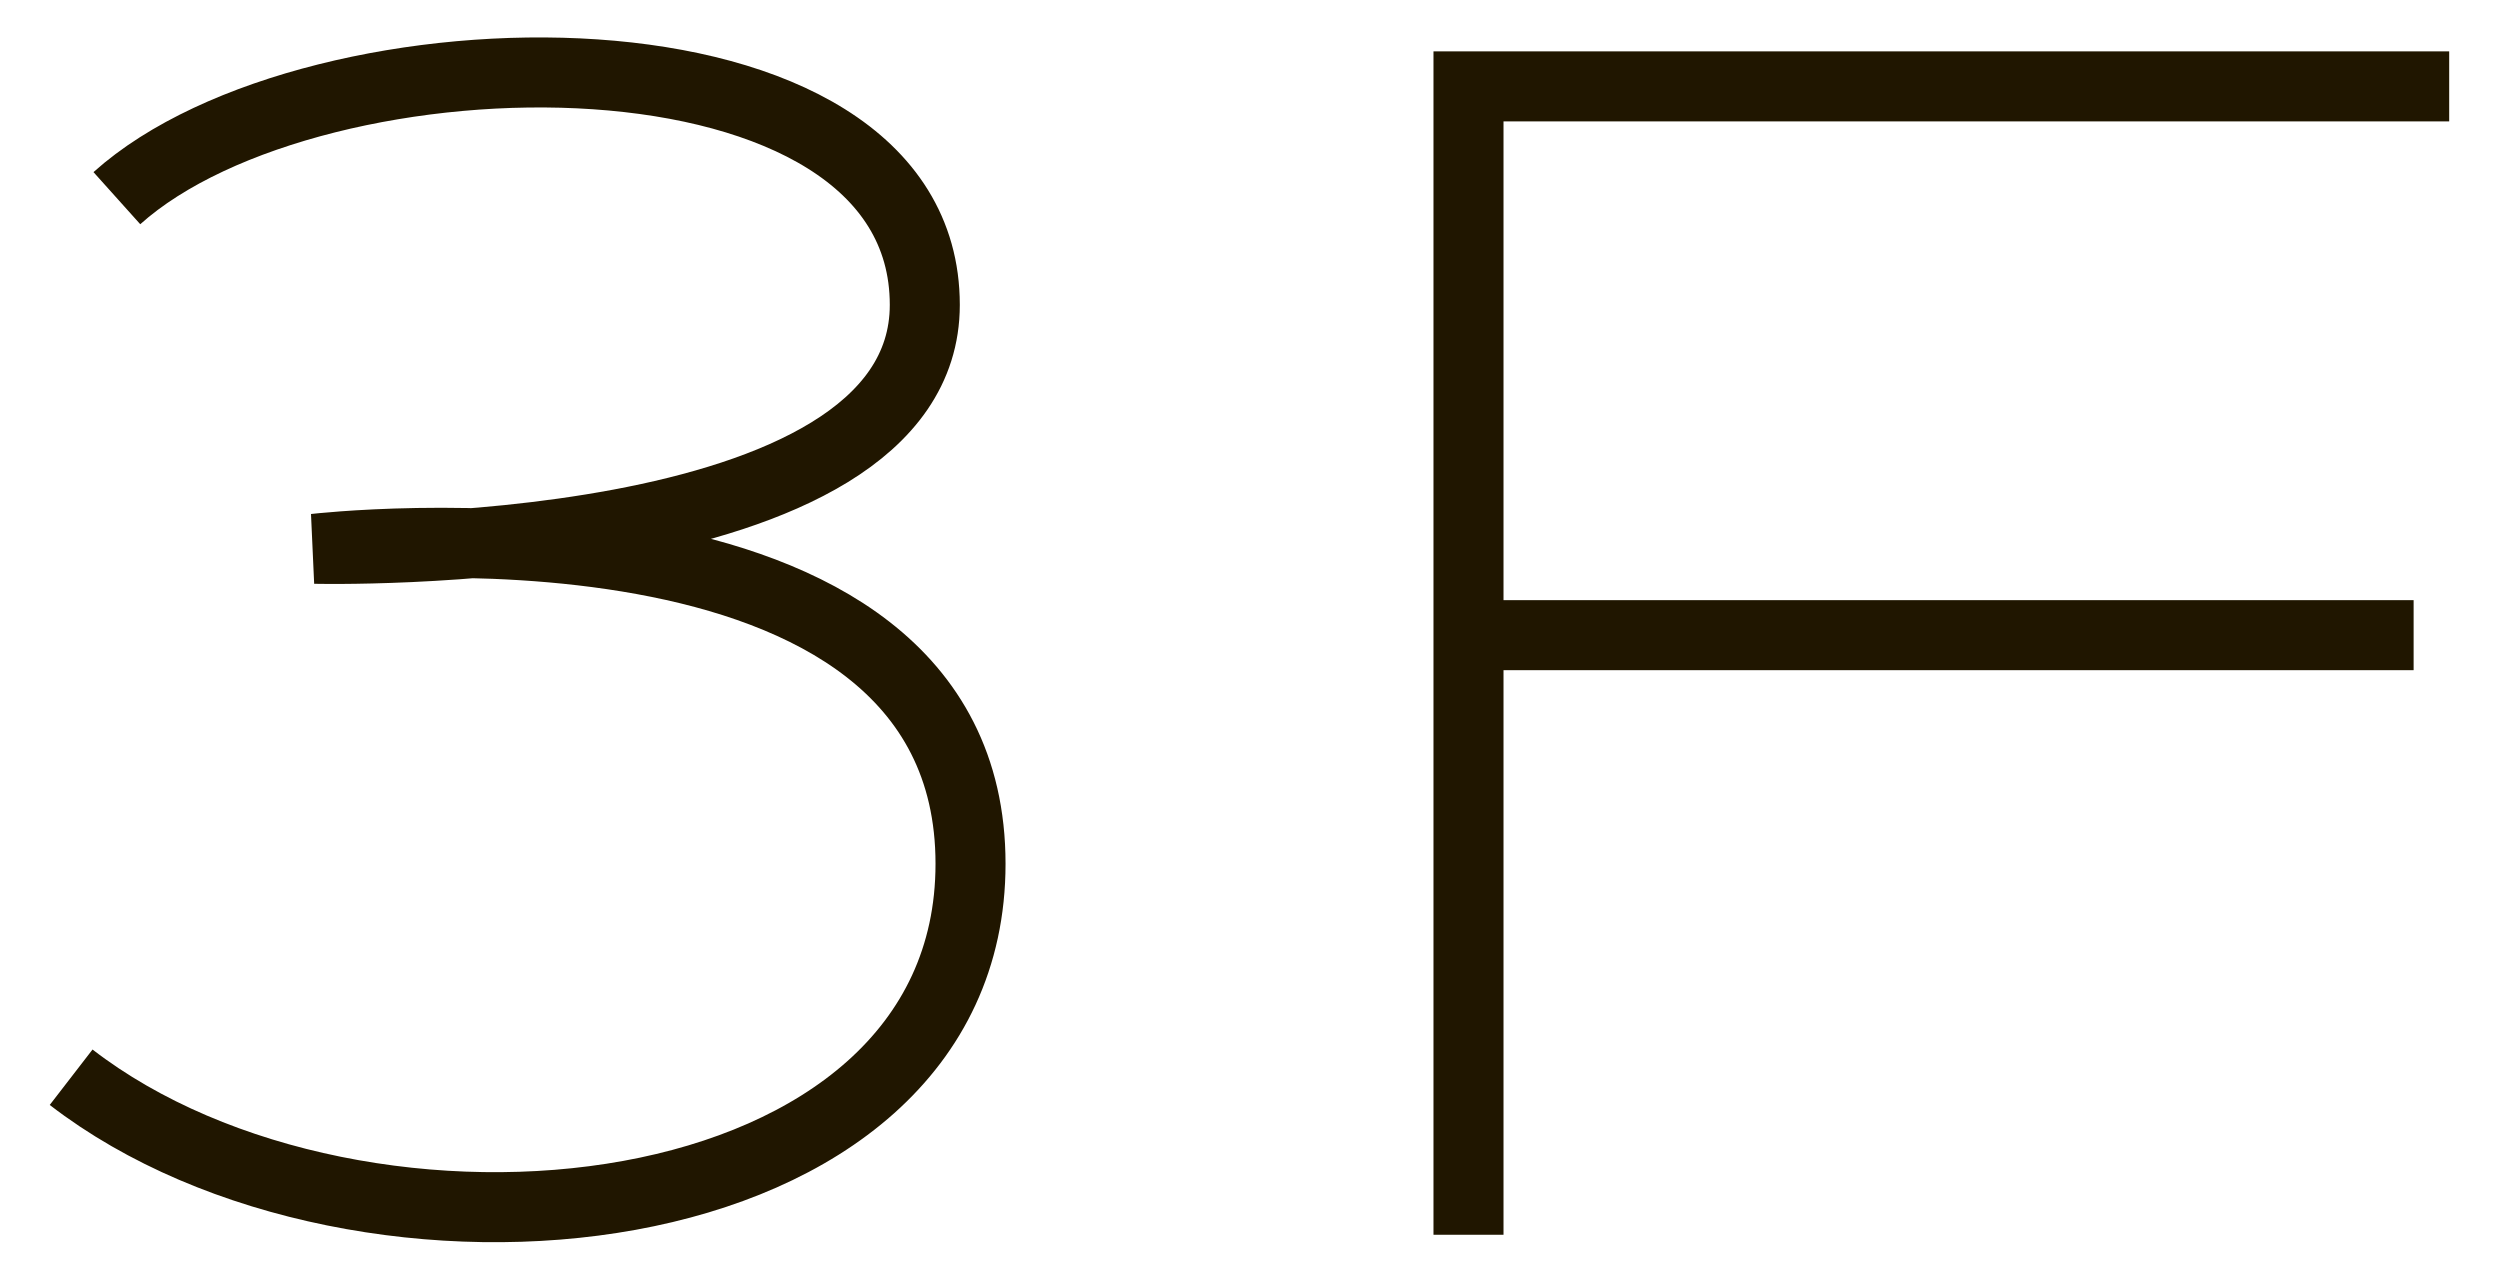 <?xml version="1.0" encoding="utf-8"?>
<!-- Generator: Adobe Illustrator 22.0.1, SVG Export Plug-In . SVG Version: 6.00 Build 0)  -->
<svg version="1.1" id="レイヤー_1" xmlns="http://www.w3.org/2000/svg" xmlns:xlink="http://www.w3.org/1999/xlink" x="0px"
	 y="0px" viewBox="0 0 49.2 25.3" style="enable-background:new 0 0 49.2 25.3;" xml:space="preserve">
<style type="text/css">
	.st0{fill-rule:evenodd;clip-rule:evenodd;fill:none;stroke:#201600;stroke-width:1.378;stroke-miterlimit:10;}
	.st1{display:none;}
	.st2{display:inline;fill-rule:evenodd;clip-rule:evenodd;fill:none;stroke:#201600;stroke-width:1.378;stroke-miterlimit:10;}
	.st3{display:inline;}
</style>
<g>
	<path class="st0" d="M2.3,3.9c3.9-3.5,15.9-3.7,15.9,2.1c0,5.1-12,4.8-12,4.8S19.1,9.3,19.1,17c0,7.4-12,8.6-17.7,4.2"/>
	<g>
		<polyline class="st0" points="48.2,1.7 28.9,1.7 28.9,24.3 		"/>
		<line class="st0" x1="28.9" y1="12.5" x2="47.5" y2="12.5"/>
	</g>
</g>
<g class="st1">
	<path class="st2" d="M1.2,7.8C2.7,3.6,5.8,1,11.1,1.1c5.7,0.1,8,3.5,8,7.2c0,4.7-4.1,6.9-9.5,10.7l-7.4,5.2h16.9"/>
	<g class="st3">
		<polyline class="st0" points="49.2,1.2 29.3,1.2 29.3,24.6 		"/>
		<line class="st0" x1="29.3" y1="12.3" x2="48.5" y2="12.3"/>
	</g>
</g>
<g class="st1">
	<polyline class="st2" points="3.7,6.3 8.5,1.7 8.4,25.3 	"/>
	<g class="st3">
		<polyline class="st0" points="46,1.9 26,1.9 26,25.3 		"/>
		<line class="st0" x1="26" y1="13.1" x2="45.3" y2="13.1"/>
	</g>
</g>
</svg>
